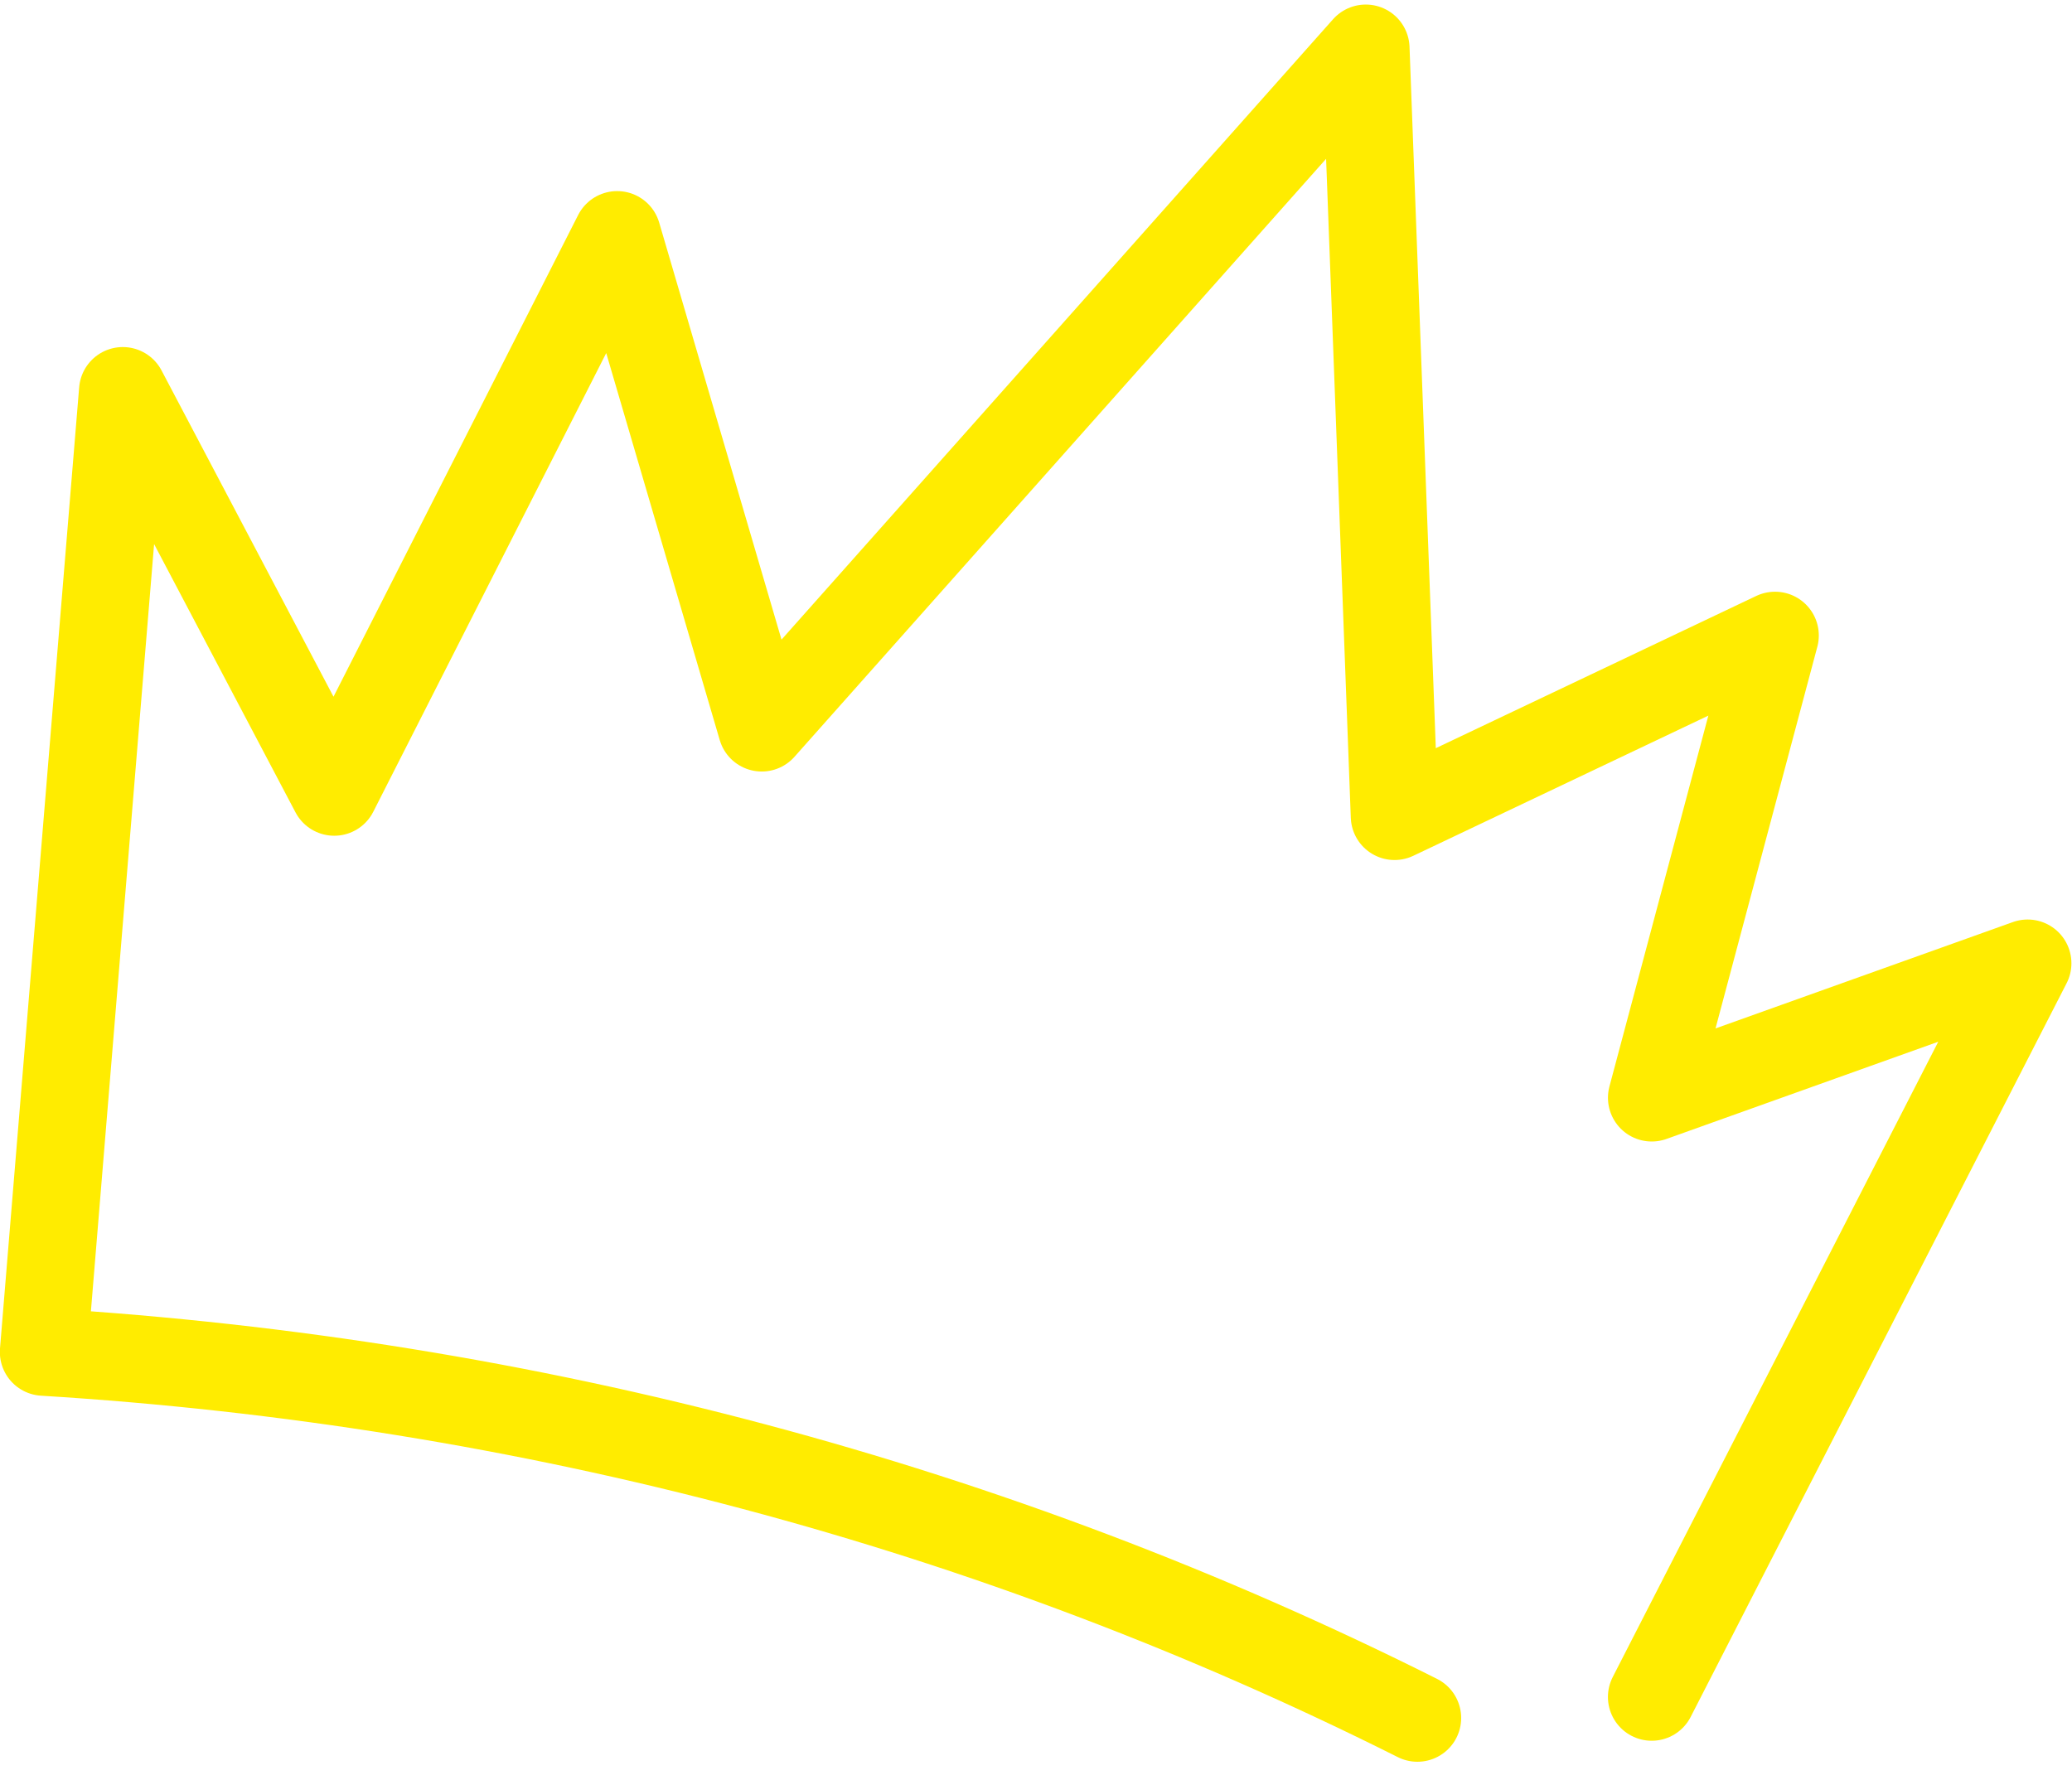 <?xml version="1.0" encoding="UTF-8"?> <svg xmlns="http://www.w3.org/2000/svg" width="71" height="61" viewBox="0 0 71 61" fill="none"><path d="M56.598 58.158C60.891 49.776 69.48 33.013 69.48 33.013L56.599 37.621L60.824 21.779L47.786 27.974L46.8 1.656L26.102 24.941C26.102 24.941 22.799 13.681 21.148 8.049C17.916 14.413 14.685 20.777 11.453 27.142C9.037 22.56 6.622 17.978 4.208 13.394C3.304 24.374 2.399 35.355 1.495 46.335C18.131 47.358 34.089 51.61 48.569 58.878" stroke="#FFEC00" stroke-width="3" stroke-linecap="round" stroke-linejoin="round"></path></svg> 